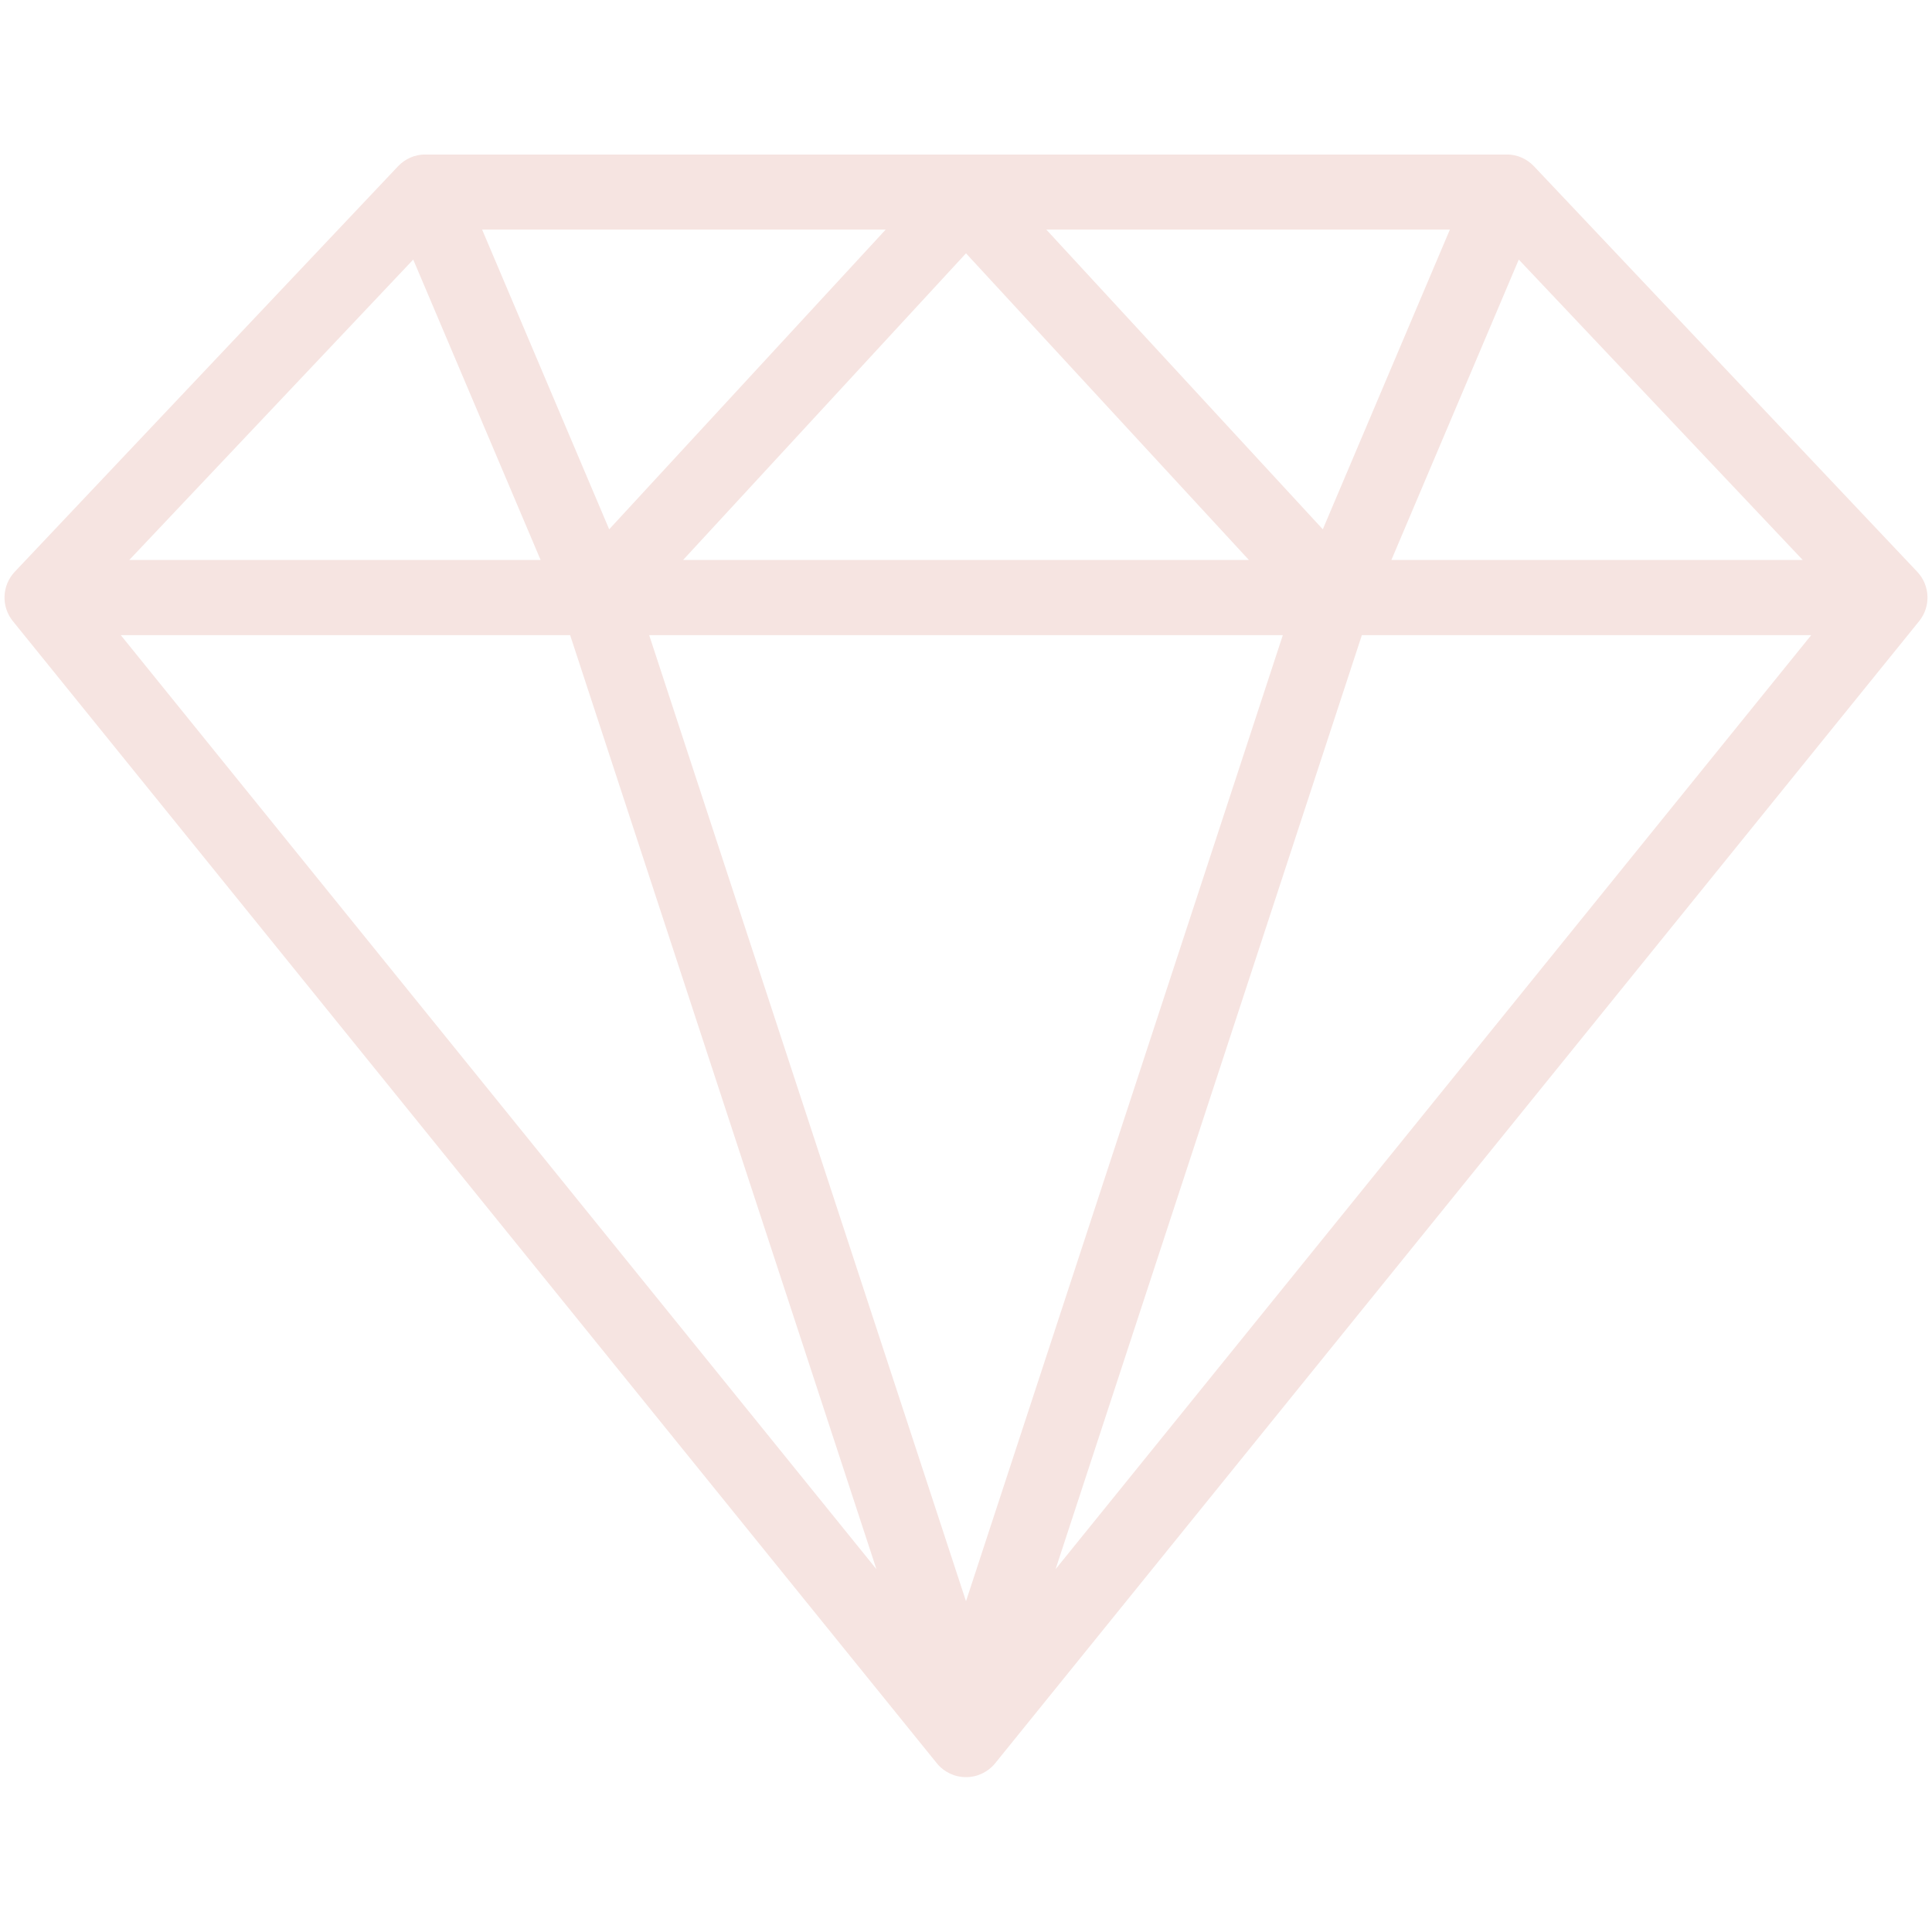 <svg version="1.0" preserveAspectRatio="xMidYMid meet" height="500" viewBox="0 0 375 375" zoomAndPan="magnify" width="500" xmlns:xlink="http://www.w3.org/1999/xlink" xmlns="http://www.w3.org/2000/svg"><defs><clipPath id="e4d0ae67aa"><path clip-rule="nonzero" d="M 0 30 L 375 30 L 375 345 L 0 345 Z M 0 30"></path></clipPath></defs><g clip-path="url(#e4d0ae67aa)"><path fill-rule="nonzero" fill-opacity="1" d="M 372.133 110.98 L 297.73 32.262 C 296.352 30.805 294.438 29.98 292.434 29.98 L 82.566 29.98 C 80.562 29.98 78.648 30.805 77.27 32.262 L 2.867 110.98 C 0.359 113.633 0.203 117.734 2.5 120.57 L 181.832 342.242 C 183.215 343.953 185.301 344.945 187.5 344.945 C 189.699 344.945 191.781 343.953 193.168 342.242 L 372.5 120.57 C 374.797 117.734 374.641 113.633 372.133 110.98 Z M 80.207 50.383 L 104.934 108.695 L 25.09 108.695 Z M 248.996 123.277 L 187.5 310.801 L 126.004 123.277 Z M 132.586 108.695 L 187.5 49.168 L 242.414 108.695 Z M 203.086 44.562 L 281.422 44.562 L 256.758 102.738 Z M 118.242 102.738 L 93.578 44.562 L 171.914 44.562 Z M 110.66 123.277 L 170.113 304.578 L 23.441 123.277 Z M 264.34 123.277 L 351.559 123.277 L 204.887 304.578 Z M 270.066 108.695 L 294.793 50.383 L 349.91 108.695 Z M 270.066 108.695" fill="#f6e4e1"></path></g></svg>